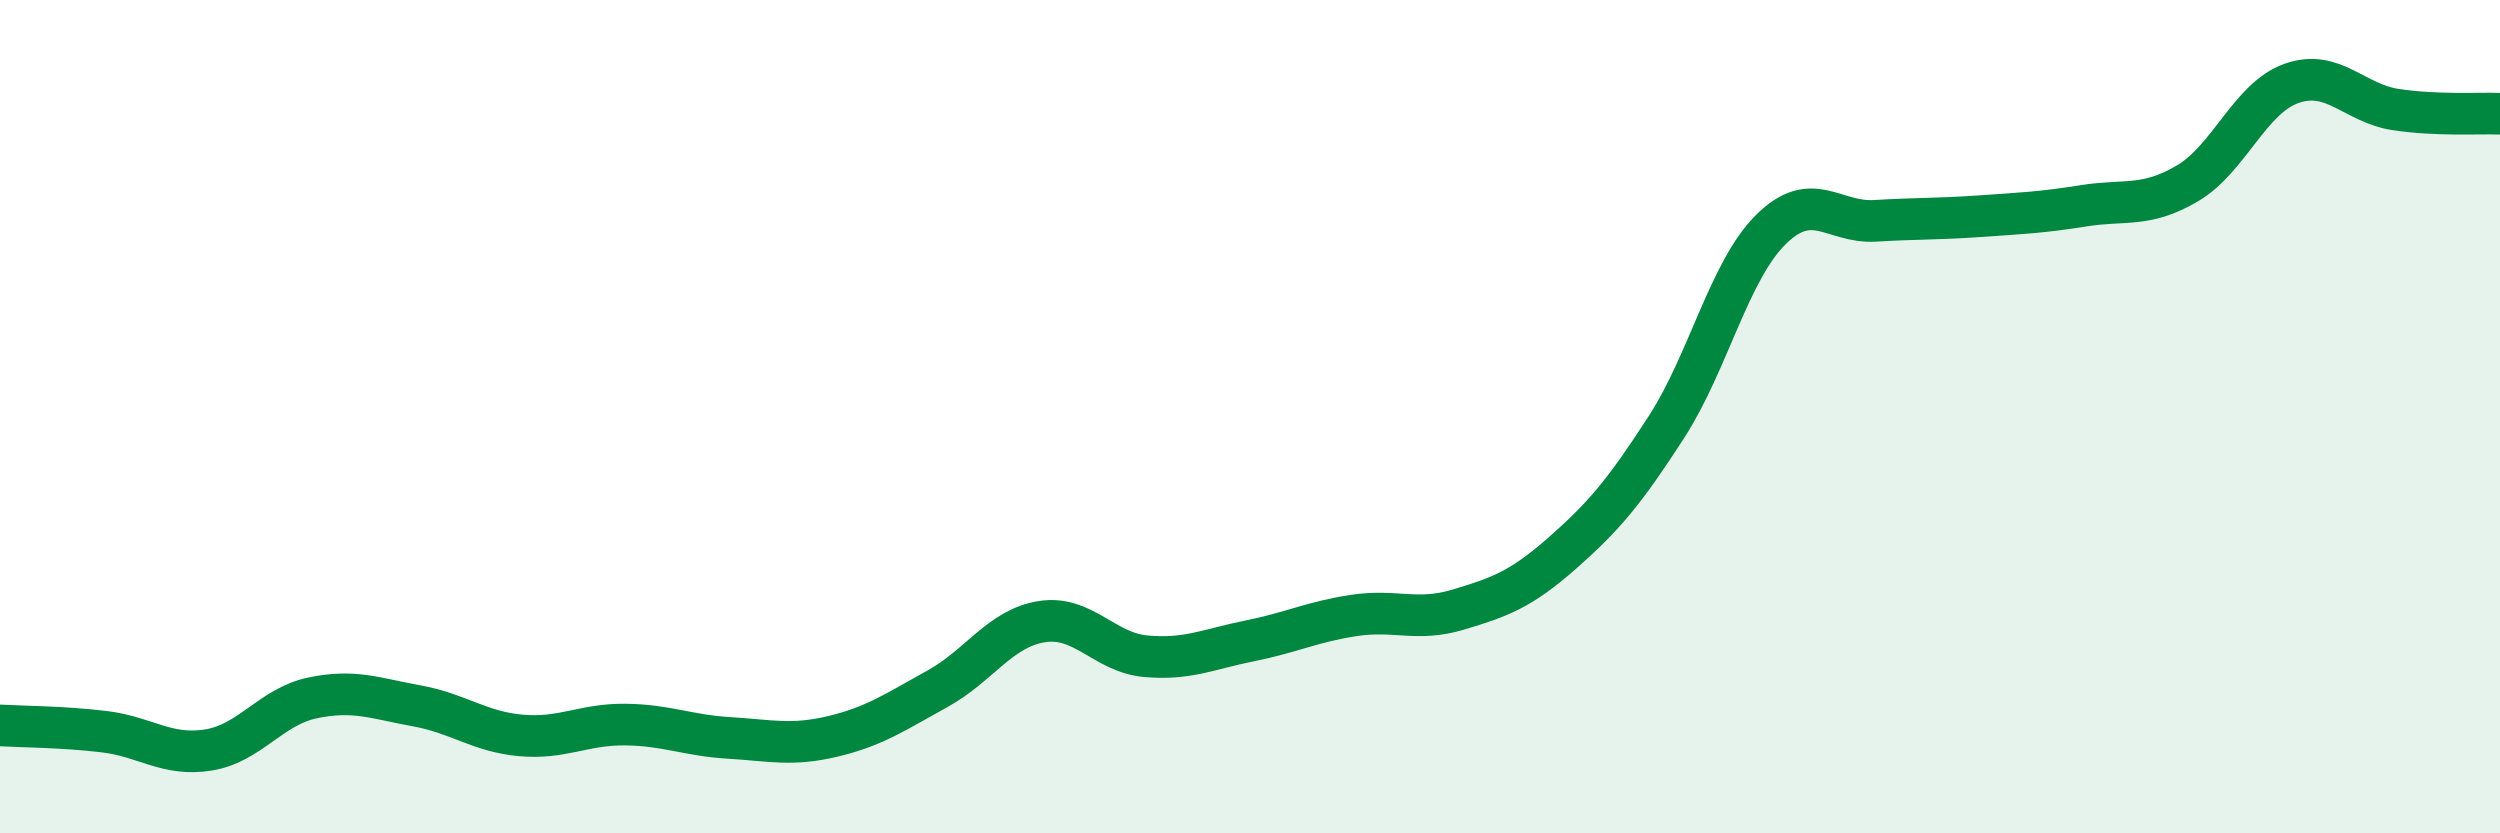 
    <svg width="60" height="20" viewBox="0 0 60 20" xmlns="http://www.w3.org/2000/svg">
      <path
        d="M 0,17.41 C 0.5,17.44 1.5,17.44 2.5,17.56 C 3.5,17.68 4,18.16 5,18 C 6,17.84 6.5,16.96 7.5,16.75 C 8.5,16.54 9,16.76 10,16.94 C 11,17.12 11.5,17.56 12.5,17.65 C 13.5,17.74 14,17.38 15,17.39 C 16,17.4 16.5,17.65 17.5,17.71 C 18.5,17.77 19,17.91 20,17.67 C 21,17.43 21.5,17.08 22.5,16.53 C 23.5,15.98 24,15.08 25,14.92 C 26,14.76 26.5,15.66 27.5,15.75 C 28.5,15.84 29,15.58 30,15.38 C 31,15.18 31.5,14.92 32.5,14.77 C 33.5,14.62 34,14.93 35,14.63 C 36,14.33 36.5,14.15 37.5,13.27 C 38.5,12.39 39,11.79 40,10.24 C 41,8.69 41.5,6.5 42.5,5.51 C 43.5,4.52 44,5.36 45,5.3 C 46,5.24 46.5,5.26 47.5,5.19 C 48.5,5.12 49,5.1 50,4.94 C 51,4.78 51.5,4.99 52.5,4.4 C 53.5,3.81 54,2.35 55,2 C 56,1.65 56.5,2.48 57.5,2.63 C 58.5,2.78 59.5,2.71 60,2.73L60 20L0 20Z"
        fill="#008740"
        opacity="0.1"
        stroke-linecap="round"
        stroke-linejoin="round"
      />
      <path
        d="M 0,17.41 C 0.5,17.44 1.5,17.44 2.5,17.56 C 3.5,17.68 4,18.16 5,18 C 6,17.84 6.5,16.96 7.5,16.75 C 8.5,16.54 9,16.76 10,16.94 C 11,17.12 11.5,17.56 12.5,17.65 C 13.5,17.74 14,17.38 15,17.39 C 16,17.4 16.5,17.65 17.5,17.71 C 18.5,17.77 19,17.91 20,17.67 C 21,17.43 21.5,17.08 22.5,16.53 C 23.5,15.98 24,15.08 25,14.92 C 26,14.76 26.5,15.66 27.5,15.75 C 28.5,15.84 29,15.58 30,15.38 C 31,15.18 31.5,14.92 32.5,14.77 C 33.5,14.62 34,14.93 35,14.63 C 36,14.33 36.5,14.15 37.5,13.27 C 38.5,12.39 39,11.79 40,10.24 C 41,8.69 41.5,6.5 42.5,5.51 C 43.5,4.52 44,5.36 45,5.3 C 46,5.24 46.5,5.26 47.5,5.19 C 48.5,5.12 49,5.1 50,4.94 C 51,4.78 51.5,4.99 52.5,4.4 C 53.5,3.81 54,2.35 55,2 C 56,1.65 56.5,2.48 57.5,2.63 C 58.5,2.78 59.5,2.71 60,2.73"
        stroke="#008740"
        stroke-width="1"
        fill="none"
        stroke-linecap="round"
        stroke-linejoin="round"
      />
    </svg>
  